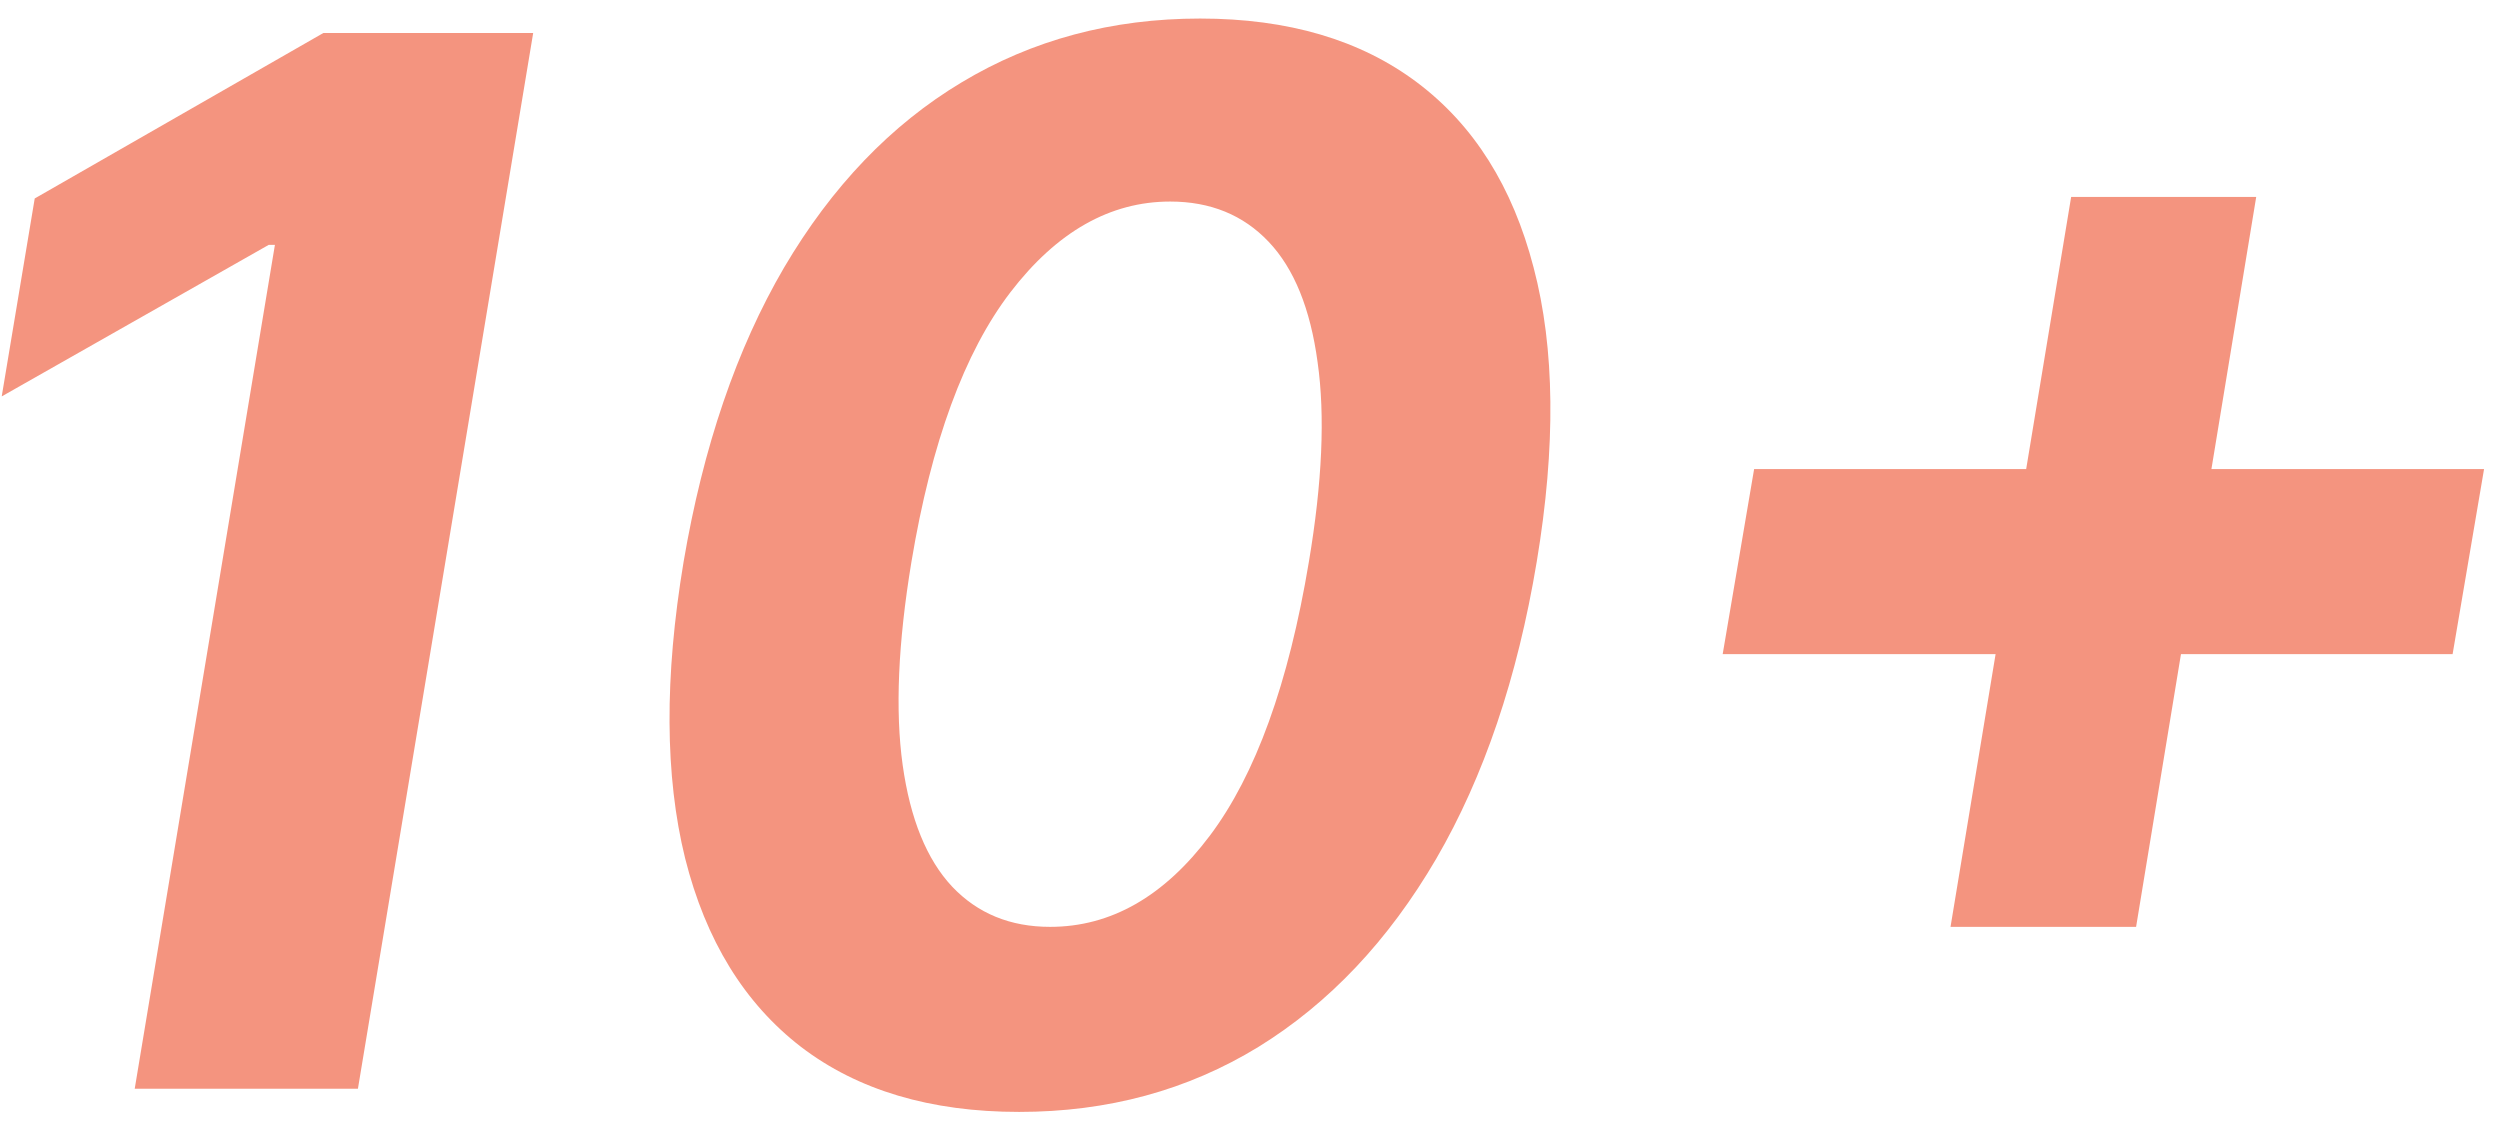 <?xml version="1.0" encoding="UTF-8"?> <svg xmlns="http://www.w3.org/2000/svg" width="124" height="56" viewBox="0 0 124 56" fill="none"> <path d="M26.446 1.636L17.753 54H6.682L13.636 12.145H13.329L0.085 19.662L1.722 9.844L16.04 1.636H26.446ZM50.55 55.151C46.153 55.151 42.548 54.077 39.735 51.929C36.923 49.764 35.005 46.645 33.982 42.571C32.977 38.497 32.951 33.597 33.906 27.869C34.877 22.159 36.539 17.293 38.891 13.27C41.261 9.247 44.193 6.188 47.687 4.091C51.198 1.977 55.144 0.92 59.525 0.92C63.889 0.92 67.477 1.977 70.289 4.091C73.102 6.205 75.028 9.264 76.067 13.27C77.124 17.276 77.175 22.142 76.221 27.869C75.266 33.614 73.604 38.523 71.235 42.597C68.866 46.653 65.925 49.764 62.414 51.929C58.903 54.077 54.948 55.151 50.55 55.151ZM52.084 45.972C55.102 45.972 57.744 44.463 60.011 41.446C62.278 38.429 63.914 33.903 64.92 27.869C65.585 23.915 65.729 20.616 65.354 17.974C64.996 15.315 64.187 13.321 62.925 11.992C61.664 10.662 60.036 9.997 58.042 9.997C55.059 9.997 52.417 11.497 50.116 14.497C47.832 17.48 46.195 21.938 45.207 27.869C44.542 31.892 44.397 35.25 44.772 37.943C45.147 40.619 45.965 42.631 47.227 43.977C48.488 45.307 50.107 45.972 52.084 45.972ZM96.746 45.972L102.729 9.767H111.908L105.95 45.972H96.746ZM85.445 32.446L87.004 23.267H123.209L121.649 32.446H85.445Z" fill="#F4947F"></path> </svg> 